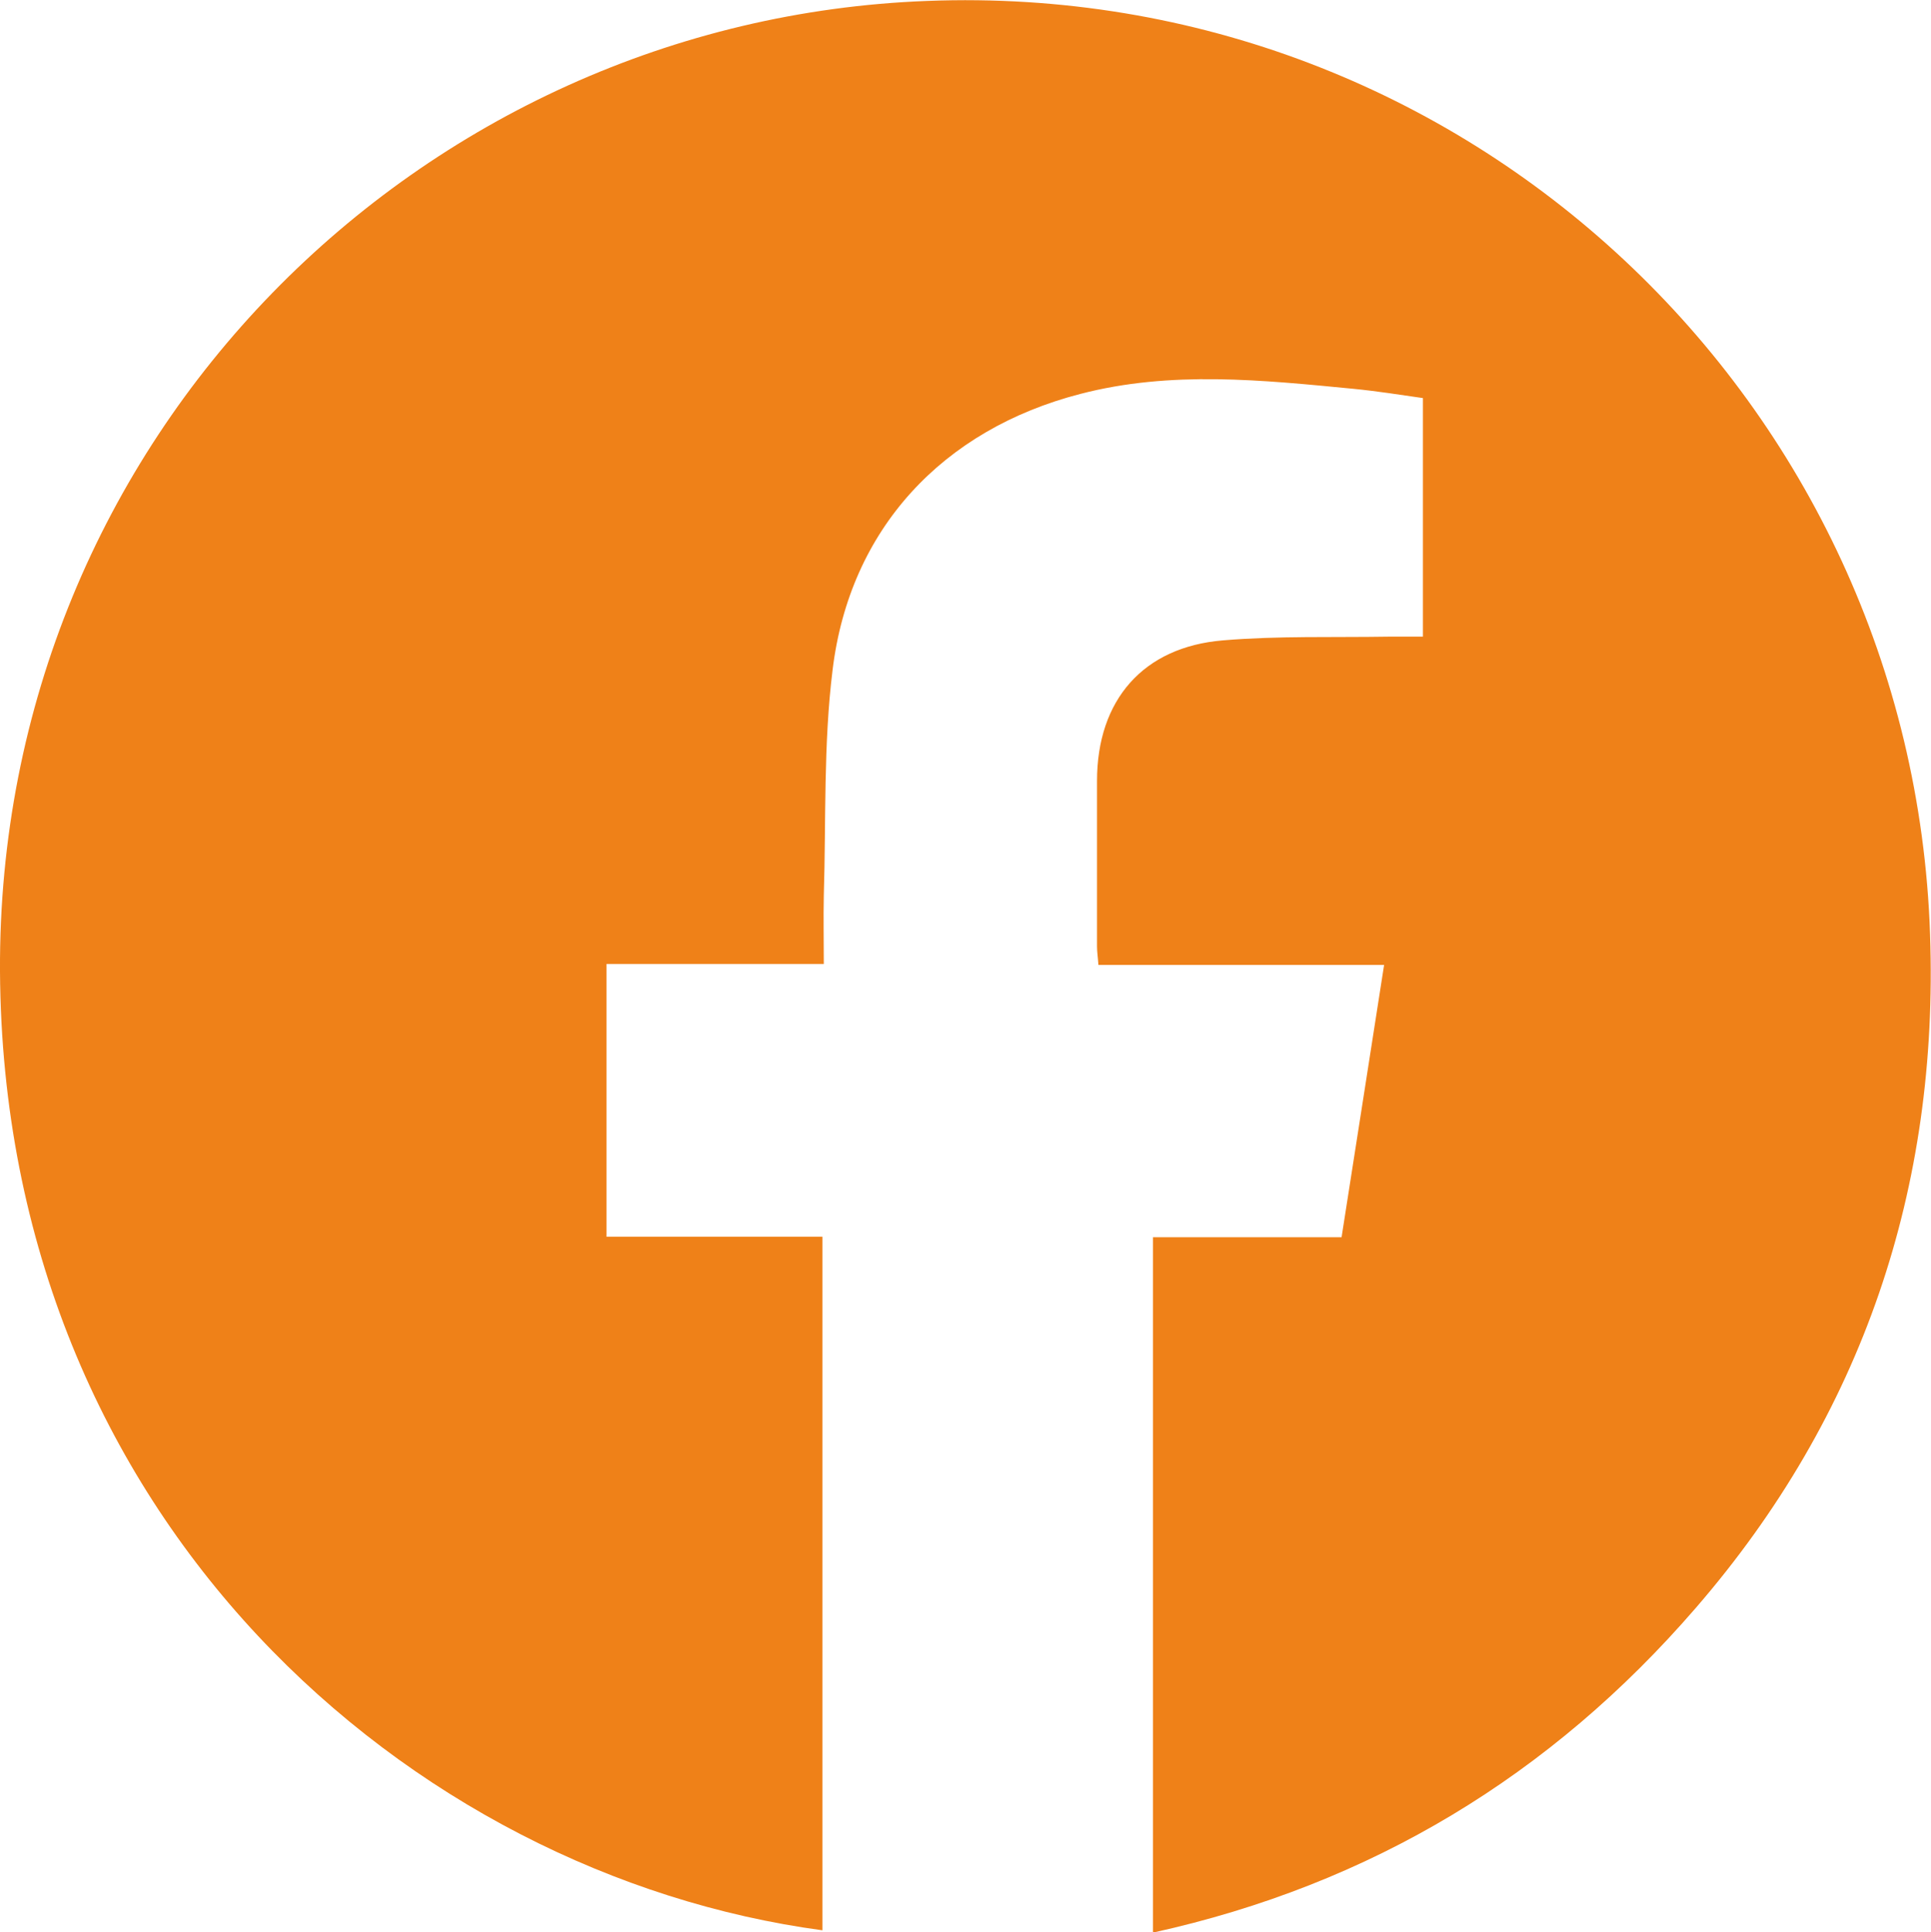 <svg xmlns="http://www.w3.org/2000/svg" id="Capa_1" data-name="Capa 1" viewBox="0 0 41.77 41.79"><defs><style>      .cls-1 {        fill: #ef8118;      }    </style></defs><path class="cls-1" d="M24.94,26.76h4.08c.31-1.97.61-3.91.92-5.89h-6.18c-.01-.16-.03-.28-.03-.4,0-1.19,0-2.39,0-3.58,0-1.75,1-2.9,2.73-3.04,1.19-.1,2.39-.06,3.58-.08.24,0,.48,0,.74,0v-5.16c-.49-.07-.99-.15-1.5-.2-1.97-.19-3.95-.4-5.91.11-2.98.77-4.99,2.92-5.36,5.97-.2,1.61-.14,3.25-.19,4.88-.01.48,0,.95,0,1.48h-4.7v5.9h4.67v15C8.87,40.55.07,32.87,0,21.01-.06,9.45,9.09.43,20.06.02c11.66-.45,21.3,8.66,21.69,20.19.19,5.47-1.45,10.39-5.07,14.57-3.13,3.62-7.02,5.98-11.74,7.02v-15.03Z"></path></svg>